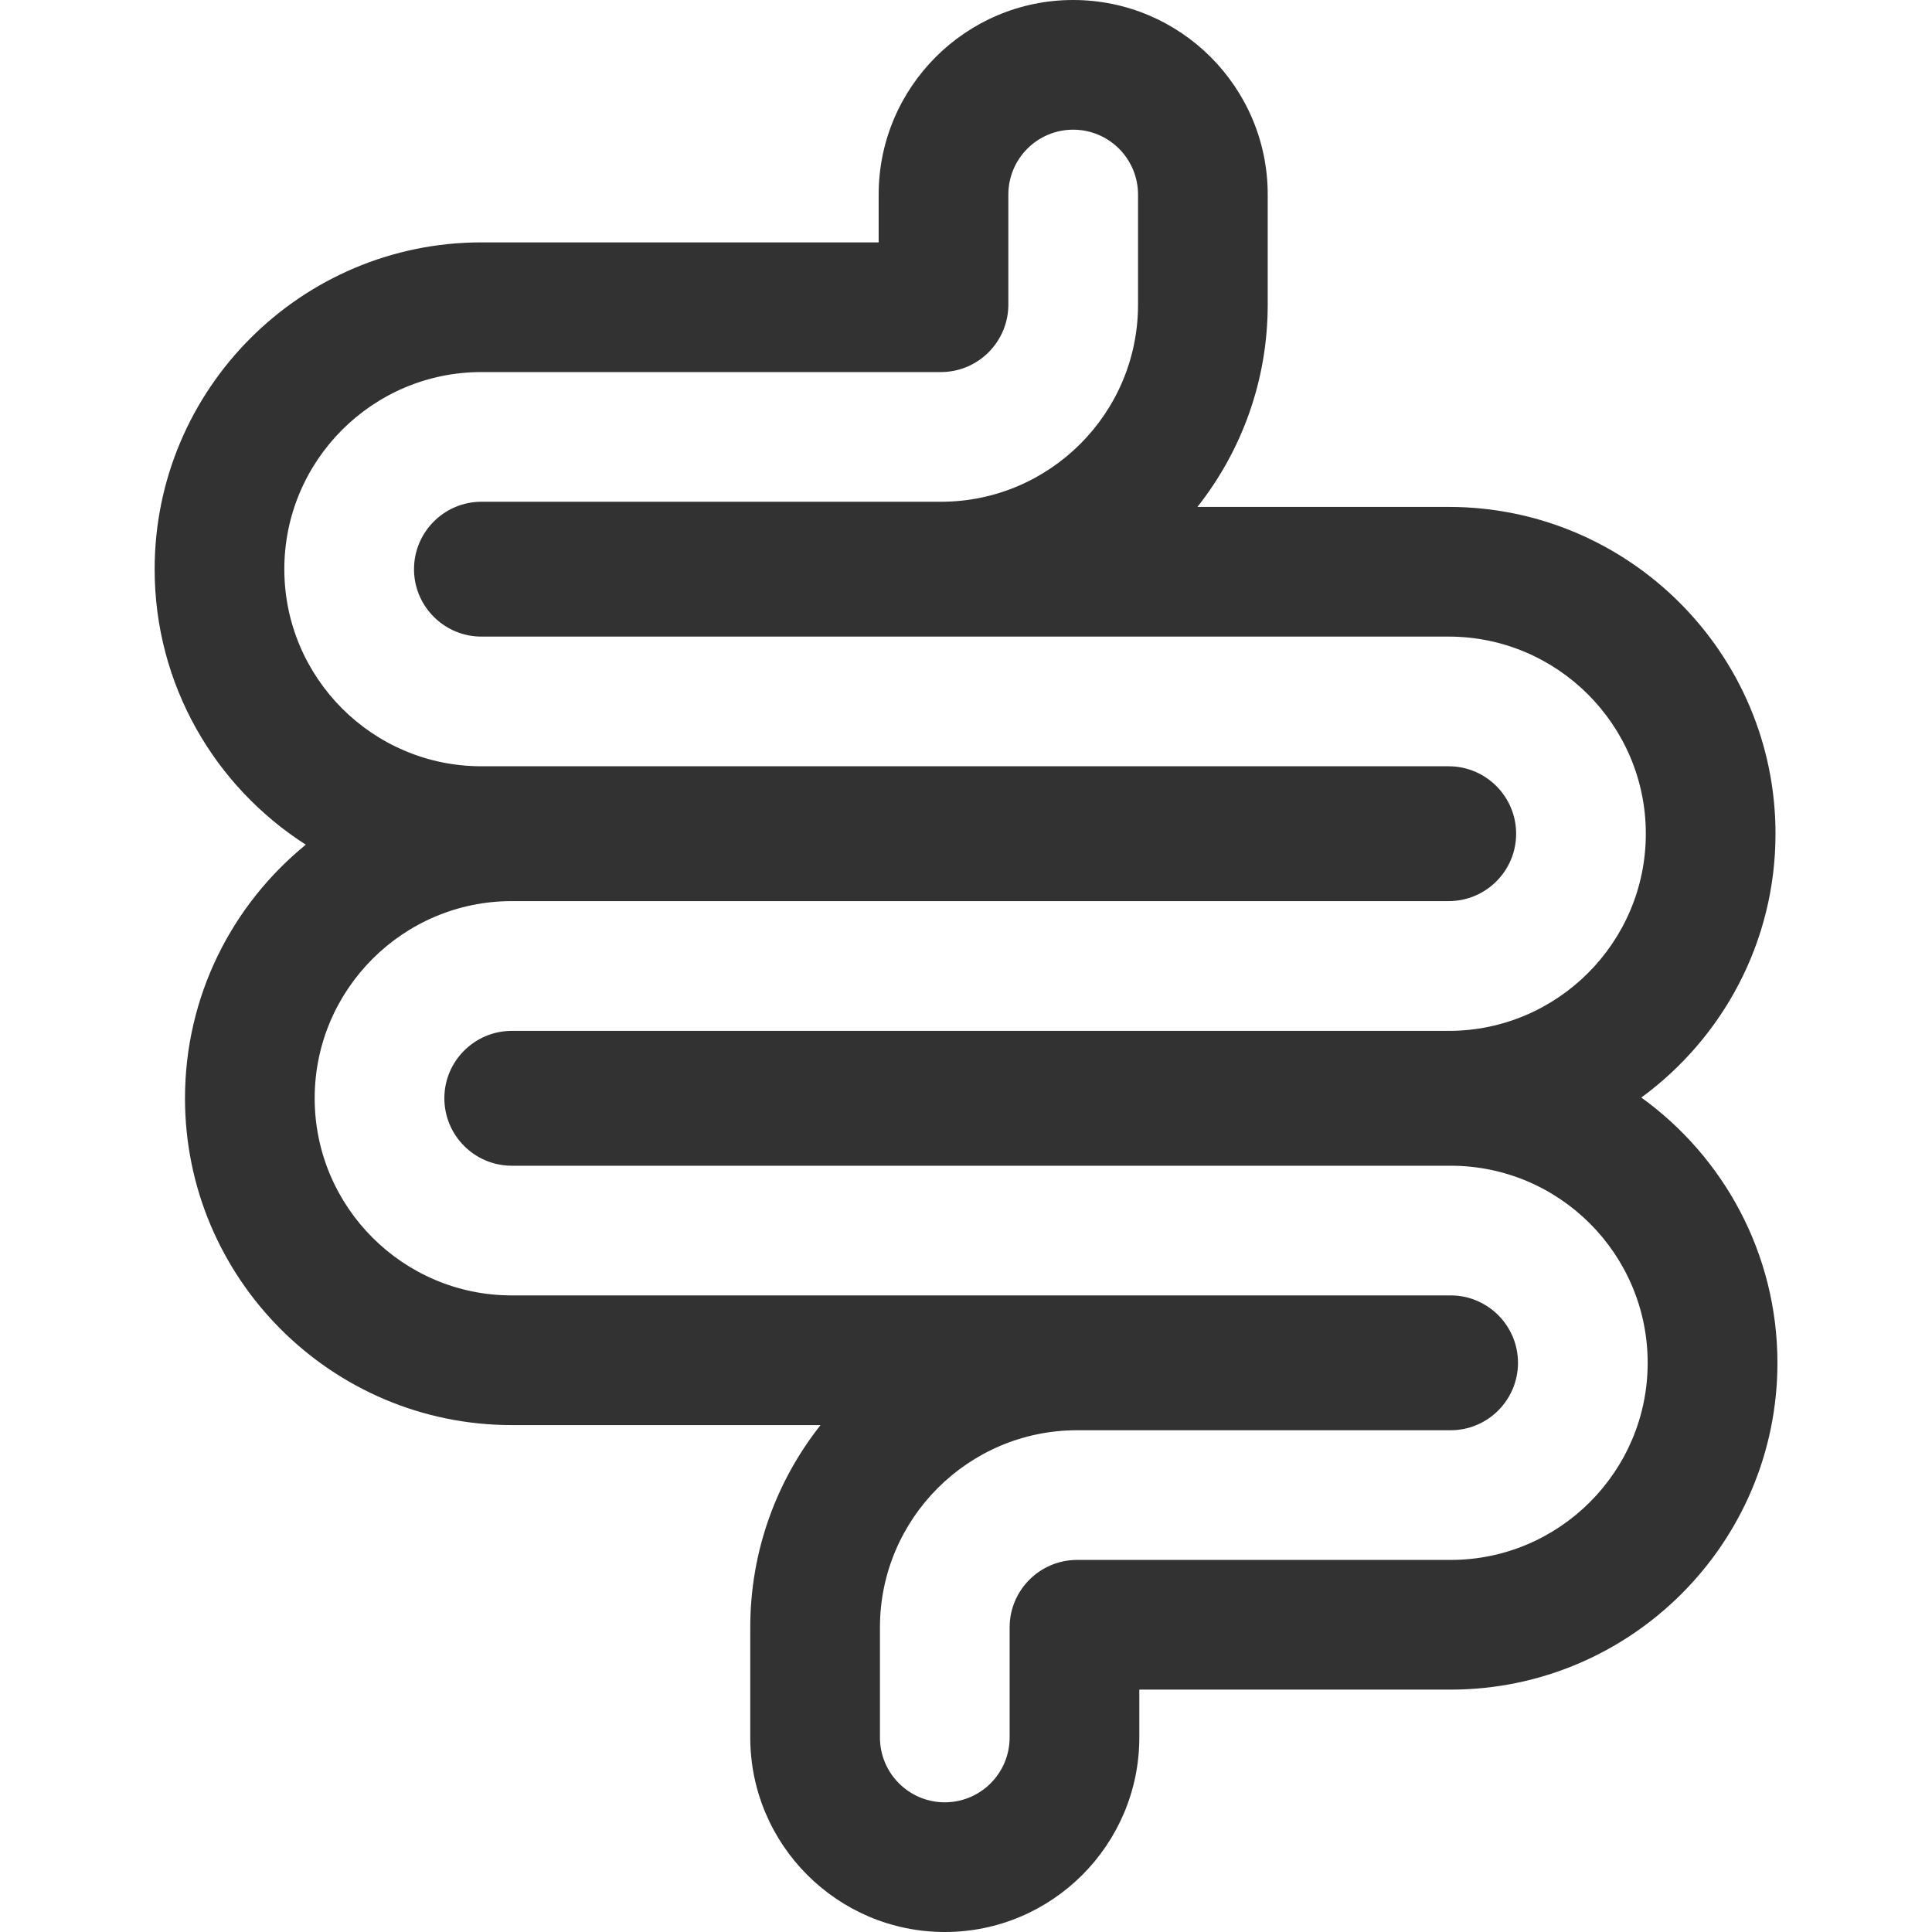 <svg xmlns="http://www.w3.org/2000/svg" fill="none" viewBox="0 0 24 24" height="24" width="24">
<path fill="#323232" d="M20.389 13.634C21.399 12.895 22.056 11.701 22.056 10.357C22.056 8.118 20.235 6.297 17.996 6.297H14.875C15.421 5.605 15.748 4.732 15.748 3.785V2.417C15.748 1.084 14.664 0 13.331 0C11.999 0 10.915 1.084 10.915 2.417V3.011H5.98C3.742 3.011 1.921 4.832 1.921 7.071C1.921 8.507 2.67 9.771 3.799 10.493C2.884 11.238 2.298 12.373 2.298 13.643C2.298 15.882 4.119 17.703 6.358 17.703H10.193C9.647 18.394 9.32 19.267 9.32 20.216V21.583C9.32 22.916 10.404 24 11.737 24C13.069 24 14.153 22.916 14.153 21.583V20.989H18.02C20.258 20.989 22.08 19.168 22.08 16.929C22.079 15.574 21.412 14.372 20.389 13.634ZM18.02 19.378H13.38C12.918 19.378 12.542 19.754 12.542 20.216V21.583C12.542 22.028 12.181 22.389 11.736 22.389C11.292 22.389 10.931 22.028 10.931 21.583V20.216C10.931 18.866 12.03 17.767 13.38 17.767H18.02C18.482 17.767 18.857 17.391 18.857 16.929C18.857 16.468 18.482 16.092 18.02 16.092H6.357C5.007 16.092 3.909 14.993 3.909 13.643C3.909 12.293 5.007 11.194 6.357 11.194H17.996C18.458 11.194 18.834 10.819 18.834 10.357C18.834 9.895 18.458 9.519 17.996 9.519H5.98C4.63 9.519 3.532 8.421 3.532 7.07C3.532 5.72 4.63 4.622 5.98 4.622H11.688C12.15 4.622 12.526 4.246 12.526 3.784V2.417C12.526 1.972 12.887 1.611 13.331 1.611C13.776 1.611 14.137 1.972 14.137 2.417V3.785C14.137 5.135 13.039 6.233 11.688 6.233H5.98C5.519 6.233 5.143 6.609 5.143 7.071C5.143 7.532 5.519 7.908 5.98 7.908H17.996C19.346 7.908 20.445 9.007 20.445 10.357C20.445 11.707 19.346 12.806 17.996 12.806H6.357C5.896 12.806 5.52 13.181 5.52 13.643C5.52 14.105 5.896 14.481 6.357 14.481H18.02C19.37 14.481 20.468 15.579 20.468 16.93C20.468 18.279 19.37 19.378 18.02 19.378Z"></path>
</svg>
